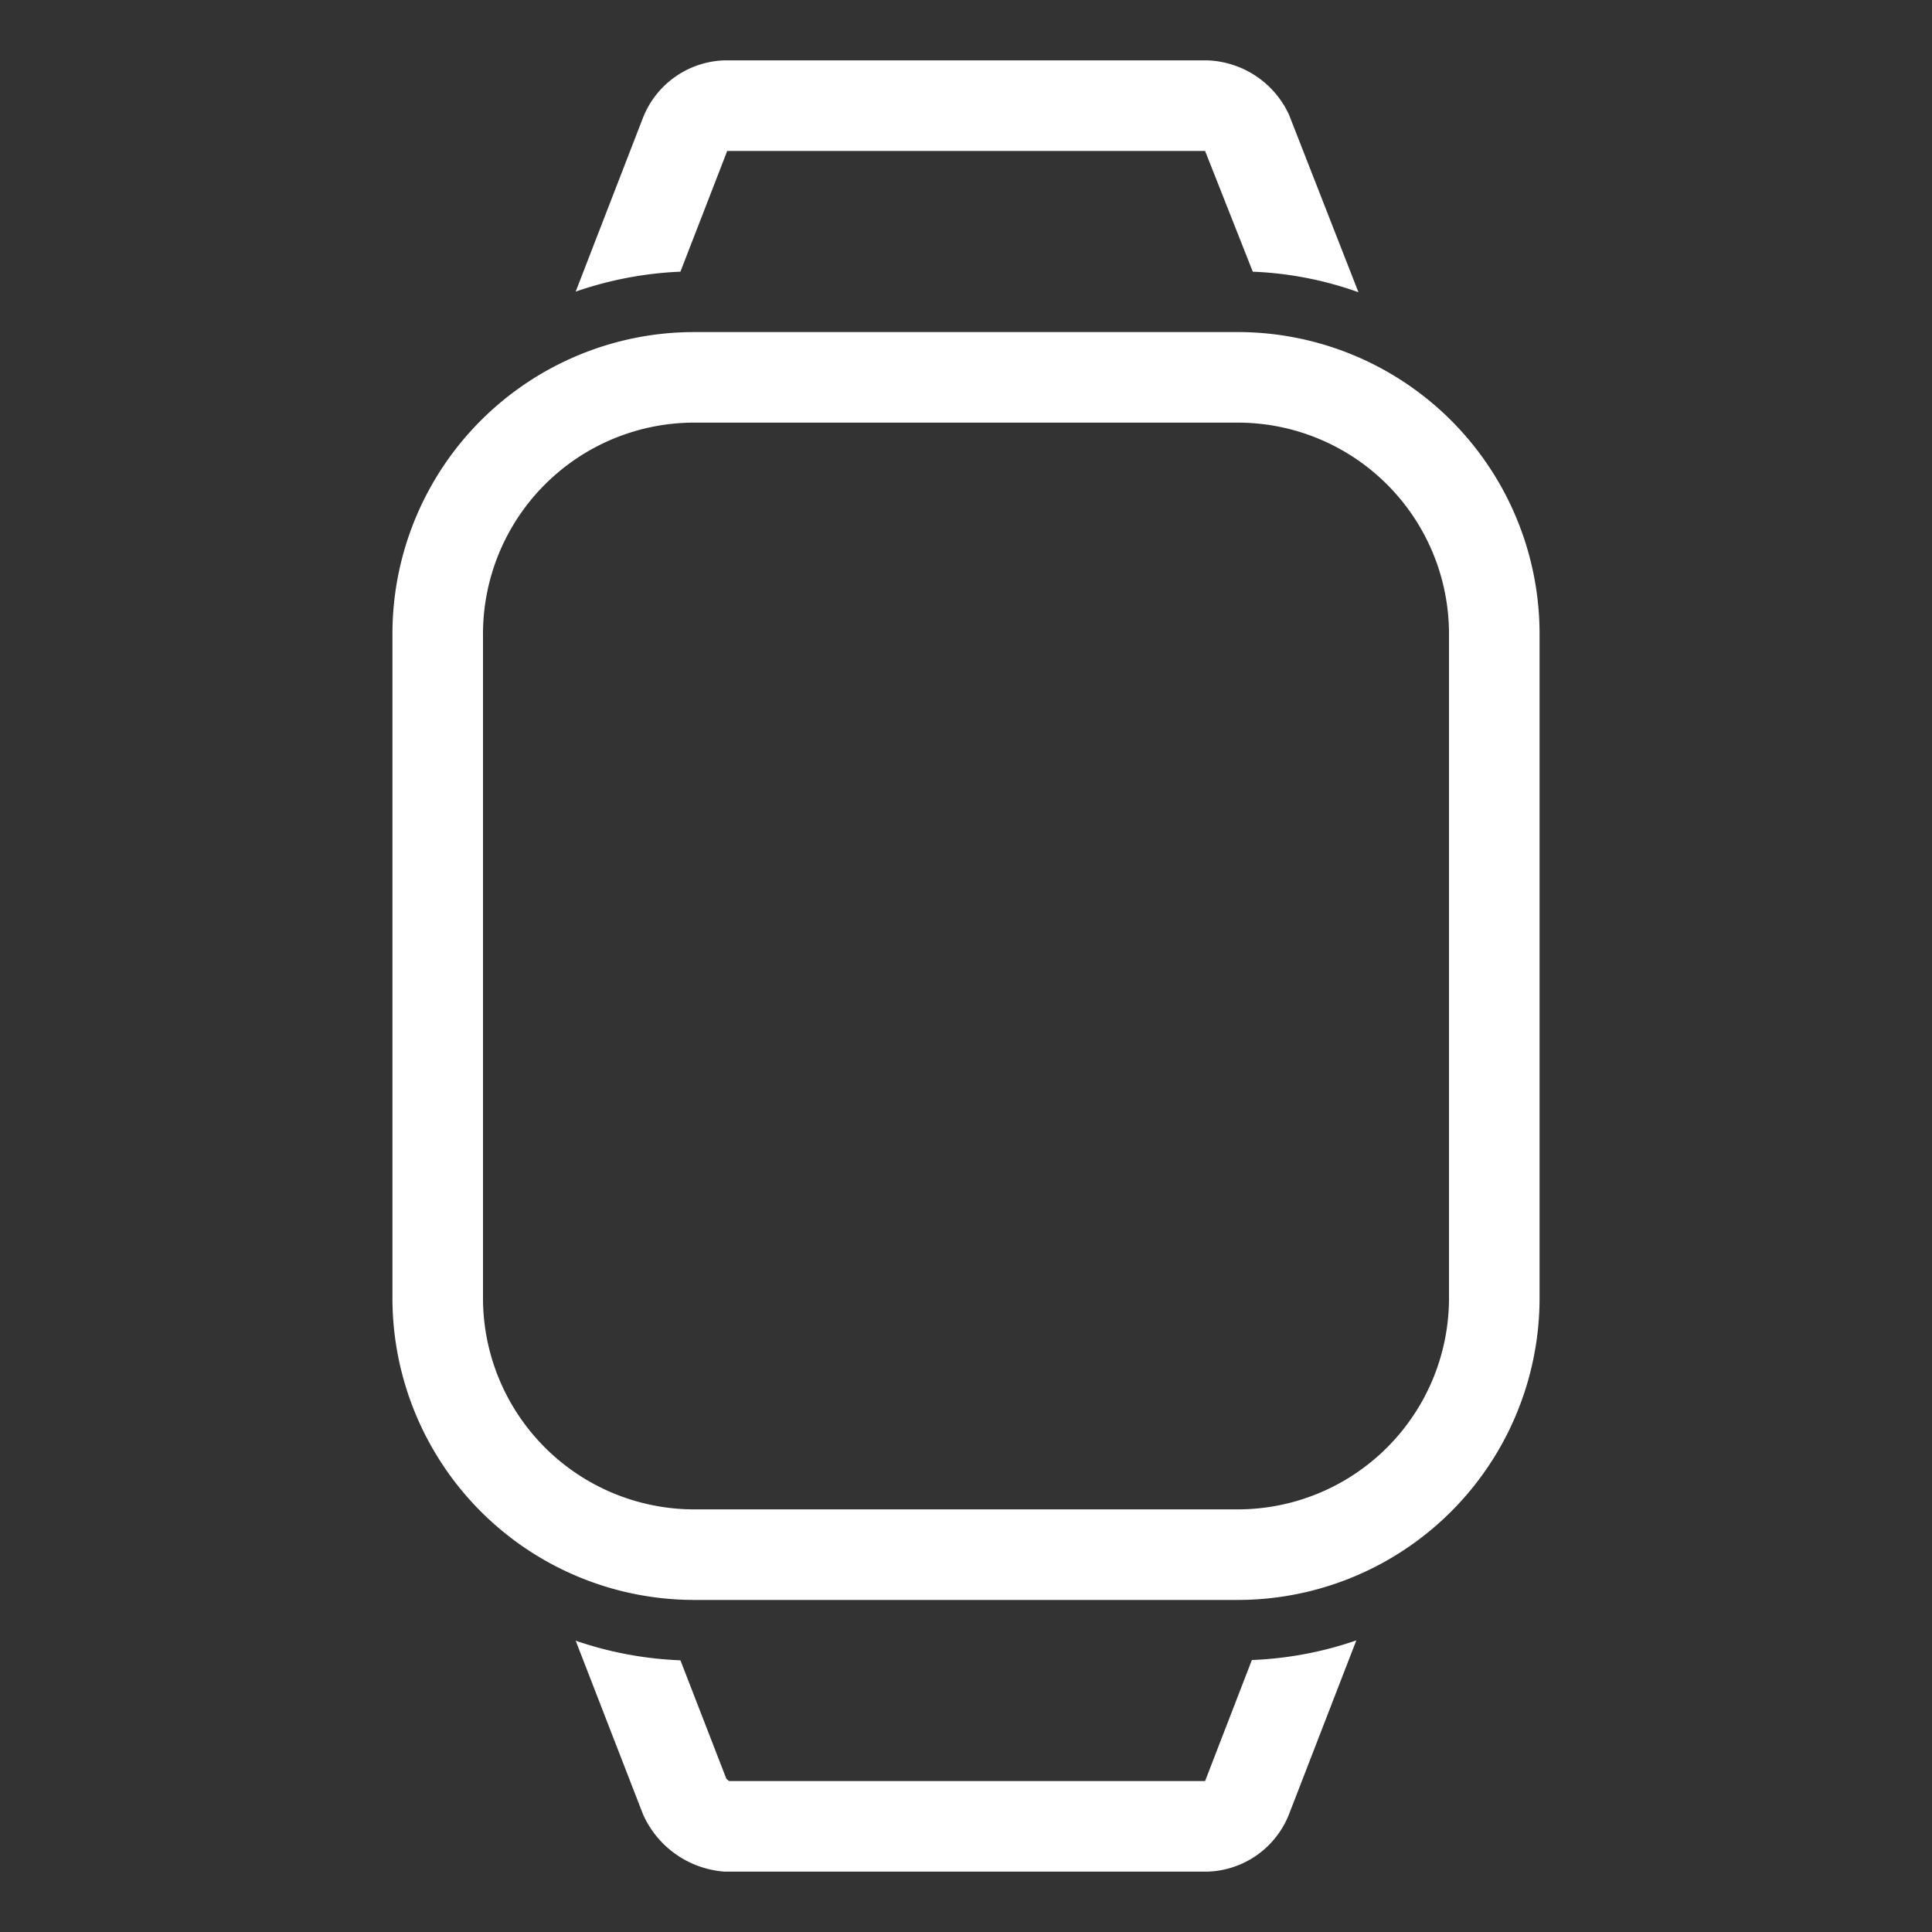 <svg xmlns="http://www.w3.org/2000/svg" viewBox="0 0 64 64"><rect x="0" y="0" width="64" height="64" fill="#333333" stroke="none"/><defs><style>.cls-1{fill:none;}.cls-2{fill:#fff;}</style></defs><g id="Asset"><rect class="cls-1" width="64" height="64"/></g><g id="Icons"><path class="cls-2" d="M24.09,5H39.92l0,0L41.5,9A11.81,11.81,0,0,1,45,9.68L42.7,3.8A3.1,3.1,0,0,0,40,2H24a3,3,0,0,0-2.7,1.9L19.07,9.66A12.12,12.12,0,0,1,22.54,9ZM39.92,59H24.16a.39.39,0,0,1-.1-.08L22.54,55a12.12,12.12,0,0,1-3.47-.65L21.3,60.1A3.21,3.21,0,0,0,24,62H40a3,3,0,0,0,2.7-1.9l2.23-5.76a12,12,0,0,1-3.46.65ZM41,11H23A10,10,0,0,0,13,21V43A10,10,0,0,0,23,53H41A10,10,0,0,0,51,43V21A10,10,0,0,0,41,11Zm7,32a7,7,0,0,1-7,7H23a7,7,0,0,1-7-7V21a7,7,0,0,1,7-7H41a7,7,0,0,1,7,7Z"/></g></svg>